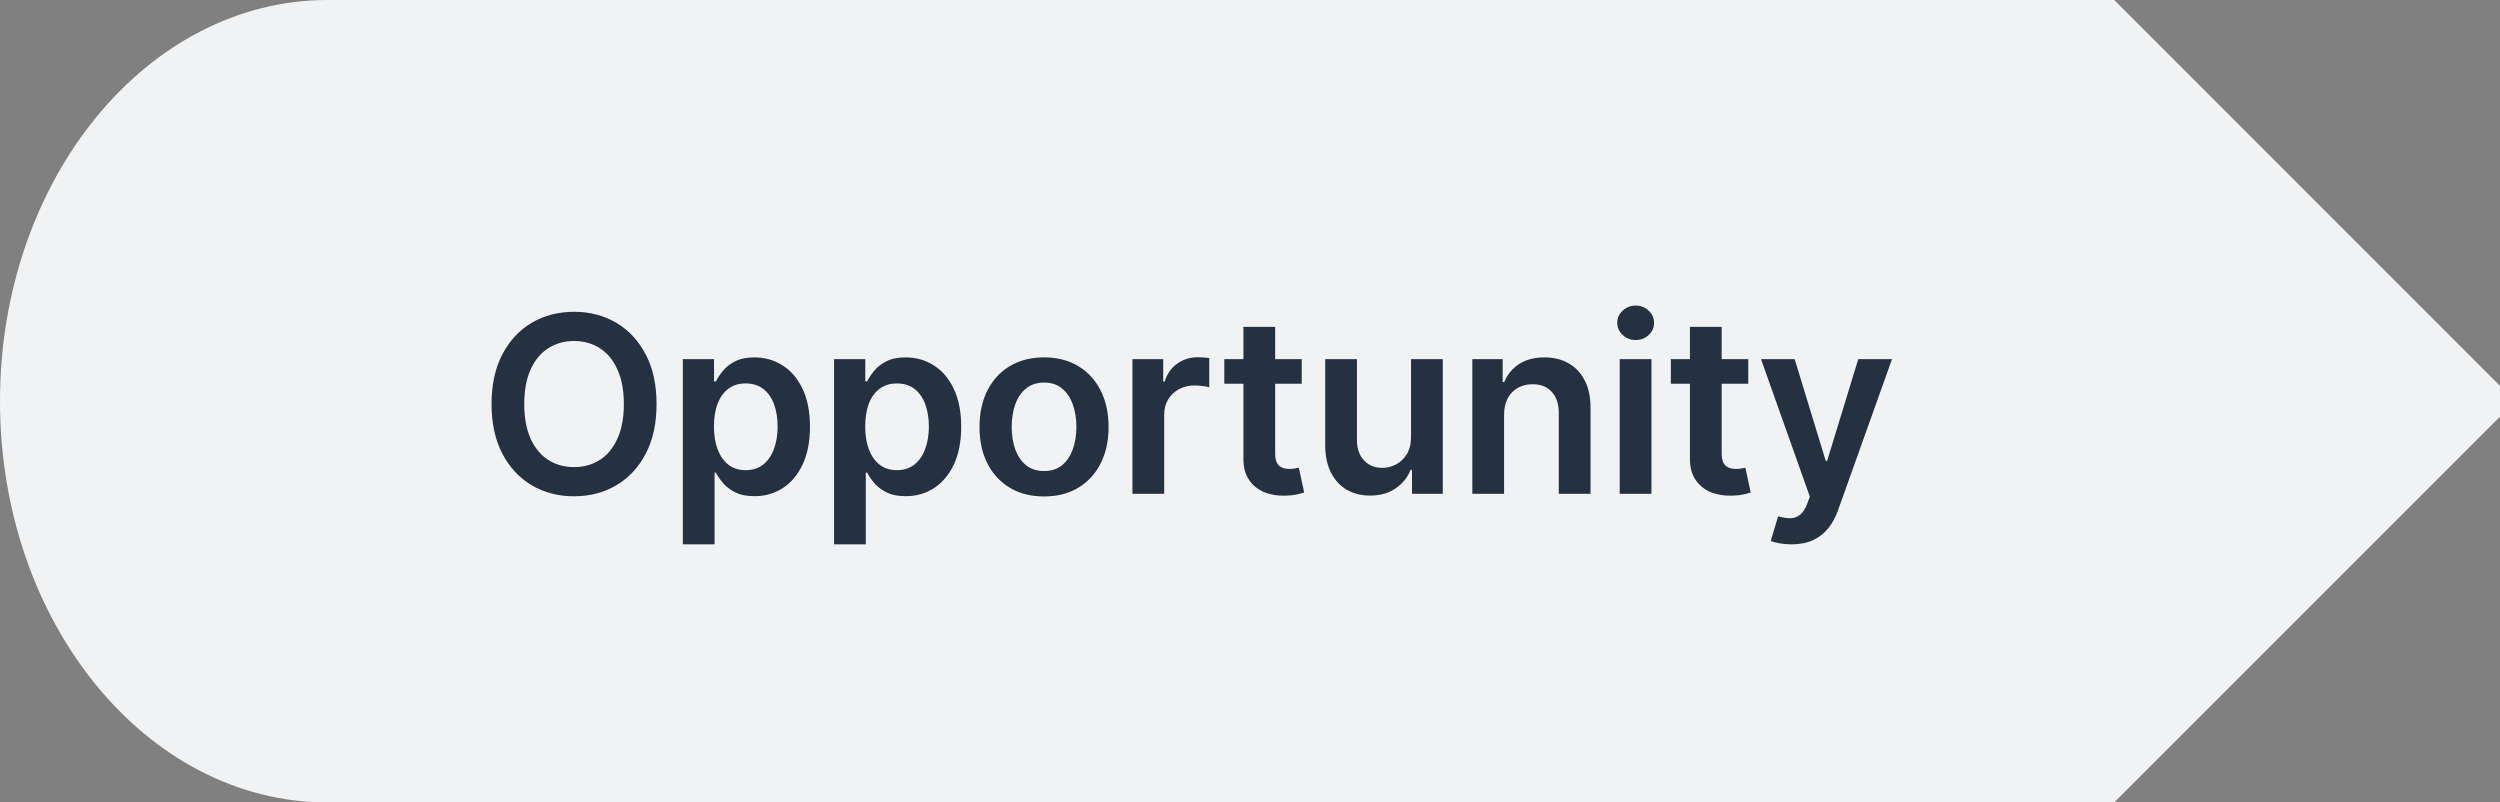 <svg width="162" height="52" viewBox="0 0 162 52" fill="none" xmlns="http://www.w3.org/2000/svg">
<rect x="0" y="0" width="162" height="52" fill="#808080" stroke="none"/>
<g clip-path="url(#clip0_5202_97284)">
<path d="M162.992 26L137 0H21.239C9.508 0 0 11.64 0 26C0 40.36 9.508 52 21.239 52H137L163 26H162.992Z" fill="#F1F2F3"/>
<path d="M42.545 26.182C42.545 27.436 42.311 28.509 41.841 29.403C41.375 30.294 40.739 30.975 39.932 31.449C39.129 31.922 38.218 32.159 37.199 32.159C36.18 32.159 35.267 31.922 34.46 31.449C33.657 30.972 33.021 30.288 32.551 29.398C32.085 28.504 31.852 27.432 31.852 26.182C31.852 24.928 32.085 23.856 32.551 22.966C33.021 22.072 33.657 21.388 34.46 20.915C35.267 20.441 36.18 20.204 37.199 20.204C38.218 20.204 39.129 20.441 39.932 20.915C40.739 21.388 41.375 22.072 41.841 22.966C42.311 23.856 42.545 24.928 42.545 26.182ZM40.426 26.182C40.426 25.299 40.288 24.555 40.011 23.949C39.739 23.339 39.36 22.879 38.875 22.568C38.39 22.254 37.831 22.097 37.199 22.097C36.566 22.097 36.008 22.254 35.523 22.568C35.038 22.879 34.657 23.339 34.381 23.949C34.108 24.555 33.972 25.299 33.972 26.182C33.972 27.064 34.108 27.811 34.381 28.421C34.657 29.026 35.038 29.487 35.523 29.801C36.008 30.112 36.566 30.267 37.199 30.267C37.831 30.267 38.39 30.112 38.875 29.801C39.36 29.487 39.739 29.026 40.011 28.421C40.288 27.811 40.426 27.064 40.426 26.182ZM44.247 35.273V23.273H46.27V24.716H46.389C46.495 24.504 46.645 24.278 46.838 24.04C47.032 23.797 47.293 23.591 47.622 23.421C47.952 23.246 48.372 23.159 48.884 23.159C49.558 23.159 50.166 23.331 50.708 23.676C51.253 24.017 51.685 24.523 52.003 25.193C52.325 25.86 52.486 26.678 52.486 27.648C52.486 28.606 52.329 29.421 52.014 30.091C51.7 30.761 51.272 31.273 50.73 31.625C50.189 31.977 49.575 32.153 48.889 32.153C48.389 32.153 47.975 32.07 47.645 31.903C47.316 31.737 47.05 31.536 46.85 31.301C46.653 31.062 46.499 30.837 46.389 30.625H46.304V35.273H44.247ZM46.264 27.636C46.264 28.201 46.344 28.695 46.503 29.119C46.666 29.544 46.899 29.875 47.202 30.114C47.509 30.349 47.88 30.466 48.316 30.466C48.77 30.466 49.151 30.345 49.458 30.102C49.764 29.856 49.995 29.521 50.151 29.097C50.31 28.669 50.389 28.182 50.389 27.636C50.389 27.095 50.312 26.614 50.157 26.193C50.001 25.773 49.77 25.443 49.463 25.204C49.157 24.966 48.774 24.847 48.316 24.847C47.876 24.847 47.503 24.962 47.196 25.193C46.889 25.424 46.657 25.748 46.497 26.165C46.342 26.581 46.264 27.072 46.264 27.636ZM54.047 35.273V23.273H56.07V24.716H56.19C56.295 24.504 56.445 24.278 56.638 24.04C56.831 23.797 57.093 23.591 57.422 23.421C57.752 23.246 58.172 23.159 58.684 23.159C59.358 23.159 59.966 23.331 60.508 23.676C61.053 24.017 61.485 24.523 61.803 25.193C62.125 25.86 62.286 26.678 62.286 27.648C62.286 28.606 62.129 29.421 61.815 30.091C61.5 30.761 61.072 31.273 60.53 31.625C59.989 31.977 59.375 32.153 58.69 32.153C58.19 32.153 57.775 32.07 57.445 31.903C57.116 31.737 56.85 31.536 56.65 31.301C56.453 31.062 56.299 30.837 56.19 30.625H56.104V35.273H54.047ZM56.065 27.636C56.065 28.201 56.144 28.695 56.303 29.119C56.466 29.544 56.699 29.875 57.002 30.114C57.309 30.349 57.68 30.466 58.116 30.466C58.57 30.466 58.951 30.345 59.258 30.102C59.565 29.856 59.795 29.521 59.951 29.097C60.11 28.669 60.19 28.182 60.19 27.636C60.19 27.095 60.112 26.614 59.956 26.193C59.801 25.773 59.57 25.443 59.263 25.204C58.956 24.966 58.574 24.847 58.116 24.847C57.676 24.847 57.303 24.962 56.996 25.193C56.69 25.424 56.456 25.748 56.297 26.165C56.142 26.581 56.065 27.072 56.065 27.636ZM67.654 32.17C66.802 32.17 66.063 31.983 65.438 31.608C64.813 31.233 64.329 30.708 63.984 30.034C63.643 29.36 63.472 28.572 63.472 27.671C63.472 26.769 63.643 25.979 63.984 25.301C64.329 24.623 64.813 24.097 65.438 23.722C66.063 23.347 66.802 23.159 67.654 23.159C68.507 23.159 69.245 23.347 69.87 23.722C70.495 24.097 70.978 24.623 71.319 25.301C71.664 25.979 71.836 26.769 71.836 27.671C71.836 28.572 71.664 29.36 71.319 30.034C70.978 30.708 70.495 31.233 69.87 31.608C69.245 31.983 68.507 32.17 67.654 32.17ZM67.666 30.523C68.128 30.523 68.514 30.396 68.825 30.142C69.135 29.884 69.366 29.54 69.518 29.108C69.673 28.676 69.751 28.195 69.751 27.665C69.751 27.131 69.673 26.648 69.518 26.216C69.366 25.78 69.135 25.434 68.825 25.176C68.514 24.919 68.128 24.79 67.666 24.79C67.192 24.79 66.798 24.919 66.484 25.176C66.173 25.434 65.94 25.78 65.785 26.216C65.633 26.648 65.558 27.131 65.558 27.665C65.558 28.195 65.633 28.676 65.785 29.108C65.94 29.54 66.173 29.884 66.484 30.142C66.798 30.396 67.192 30.523 67.666 30.523ZM73.382 32V23.273H75.376V24.727H75.467C75.626 24.224 75.899 23.835 76.285 23.562C76.675 23.286 77.121 23.148 77.621 23.148C77.734 23.148 77.861 23.153 78.001 23.165C78.145 23.172 78.264 23.186 78.359 23.204V25.097C78.272 25.066 78.134 25.04 77.944 25.017C77.759 24.991 77.579 24.977 77.404 24.977C77.029 24.977 76.692 25.059 76.393 25.222C76.098 25.381 75.865 25.602 75.694 25.886C75.524 26.171 75.439 26.498 75.439 26.869V32H73.382ZM84.352 23.273V24.864H79.335V23.273H84.352ZM80.574 21.182H82.631V29.375C82.631 29.651 82.672 29.864 82.756 30.011C82.843 30.155 82.956 30.254 83.097 30.307C83.237 30.36 83.392 30.386 83.562 30.386C83.691 30.386 83.809 30.377 83.915 30.358C84.025 30.339 84.108 30.322 84.165 30.307L84.511 31.915C84.401 31.953 84.244 31.994 84.04 32.04C83.839 32.085 83.593 32.112 83.301 32.119C82.786 32.135 82.322 32.057 81.909 31.886C81.496 31.712 81.169 31.443 80.926 31.079C80.688 30.716 80.57 30.261 80.574 29.716V21.182ZM91.435 28.329V23.273H93.492V32H91.497V30.449H91.406C91.21 30.938 90.886 31.337 90.435 31.648C89.988 31.958 89.437 32.114 88.781 32.114C88.21 32.114 87.704 31.987 87.264 31.733C86.829 31.475 86.488 31.102 86.242 30.614C85.996 30.121 85.872 29.526 85.872 28.829V23.273H87.929V28.511C87.929 29.064 88.081 29.504 88.384 29.829C88.687 30.155 89.085 30.318 89.577 30.318C89.88 30.318 90.174 30.244 90.458 30.097C90.742 29.949 90.975 29.729 91.156 29.438C91.342 29.142 91.435 28.773 91.435 28.329ZM97.464 26.886V32H95.407V23.273H97.373V24.756H97.475C97.676 24.267 97.996 23.879 98.435 23.591C98.878 23.303 99.426 23.159 100.077 23.159C100.68 23.159 101.204 23.288 101.651 23.546C102.102 23.803 102.45 24.176 102.697 24.665C102.947 25.153 103.07 25.746 103.066 26.443V32H101.009V26.761C101.009 26.178 100.858 25.722 100.555 25.392C100.255 25.062 99.841 24.898 99.31 24.898C98.95 24.898 98.63 24.977 98.35 25.136C98.073 25.292 97.856 25.517 97.697 25.812C97.541 26.108 97.464 26.466 97.464 26.886ZM104.957 32V23.273H107.014V32H104.957ZM105.991 22.034C105.665 22.034 105.385 21.926 105.15 21.71C104.915 21.491 104.798 21.227 104.798 20.921C104.798 20.61 104.915 20.347 105.15 20.131C105.385 19.911 105.665 19.801 105.991 19.801C106.32 19.801 106.601 19.911 106.832 20.131C107.067 20.347 107.184 20.61 107.184 20.921C107.184 21.227 107.067 21.491 106.832 21.71C106.601 21.926 106.32 22.034 105.991 22.034ZM113.287 23.273V24.864H108.27V23.273H113.287ZM109.508 21.182H111.565V29.375C111.565 29.651 111.607 29.864 111.69 30.011C111.777 30.155 111.891 30.254 112.031 30.307C112.171 30.36 112.326 30.386 112.497 30.386C112.626 30.386 112.743 30.377 112.849 30.358C112.959 30.339 113.042 30.322 113.099 30.307L113.446 31.915C113.336 31.953 113.179 31.994 112.974 32.04C112.773 32.085 112.527 32.112 112.236 32.119C111.72 32.135 111.256 32.057 110.843 31.886C110.431 31.712 110.103 31.443 109.861 31.079C109.622 30.716 109.504 30.261 109.508 29.716V21.182ZM116.085 35.273C115.805 35.273 115.545 35.25 115.307 35.205C115.072 35.163 114.884 35.114 114.744 35.057L115.222 33.455C115.521 33.542 115.788 33.583 116.023 33.58C116.258 33.576 116.464 33.502 116.642 33.358C116.824 33.218 116.977 32.983 117.102 32.653L117.278 32.182L114.114 23.273H116.295L118.307 29.864H118.398L120.415 23.273H122.602L119.108 33.057C118.945 33.519 118.729 33.915 118.46 34.244C118.191 34.578 117.862 34.831 117.472 35.006C117.085 35.184 116.623 35.273 116.085 35.273Z" fill="#253141"/>
</g>
<defs>
<clipPath id="clip0_5202_97284">
<rect width="162" height="52" fill="white"/>
</clipPath>
</defs>
</svg>
